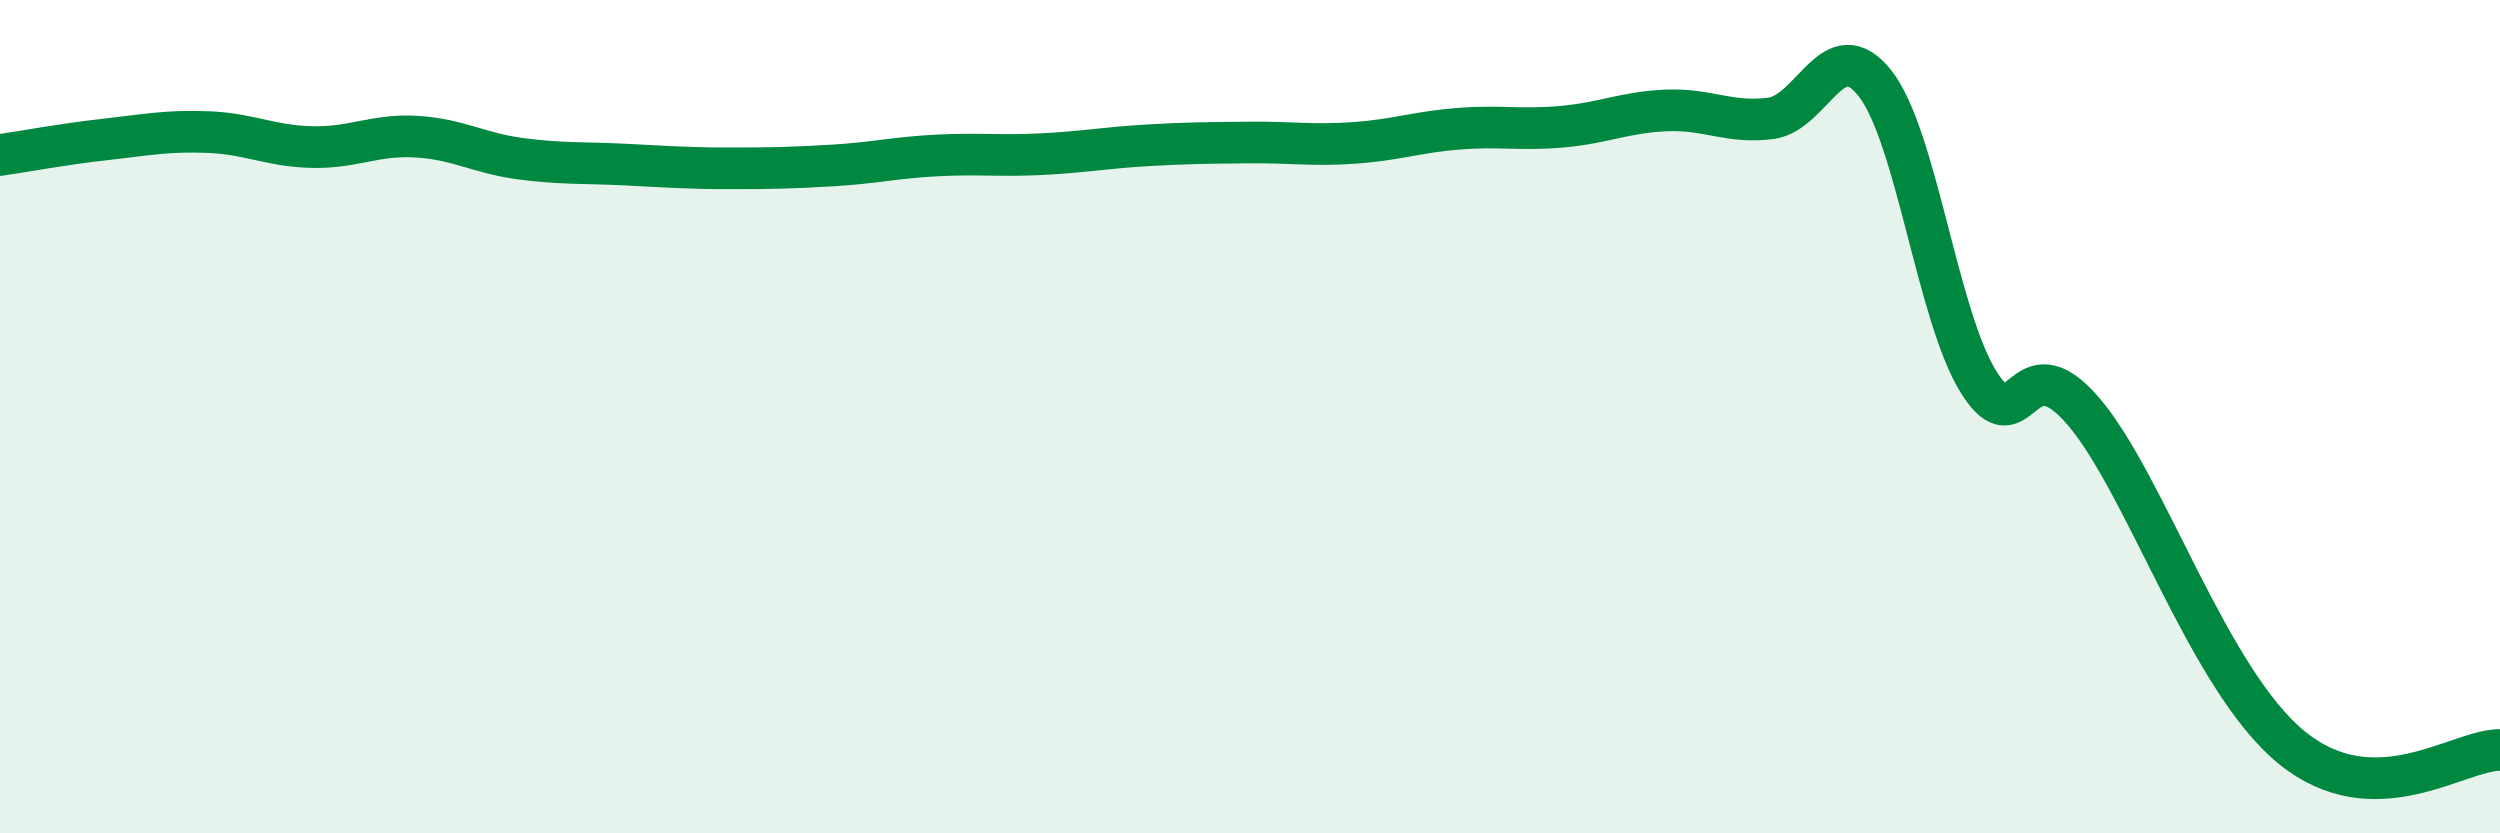 
    <svg width="60" height="20" viewBox="0 0 60 20" xmlns="http://www.w3.org/2000/svg">
      <path
        d="M 0,3.72 C 0.5,3.65 1.5,3.46 2.5,3.35 C 3.5,3.24 4,3.13 5,3.17 C 6,3.21 6.5,3.51 7.5,3.53 C 8.5,3.55 9,3.22 10,3.28 C 11,3.34 11.5,3.68 12.5,3.81 C 13.5,3.94 14,3.9 15,3.95 C 16,4 16.5,4.04 17.5,4.04 C 18.5,4.04 19,4.03 20,3.97 C 21,3.91 21.5,3.78 22.5,3.73 C 23.5,3.68 24,3.75 25,3.7 C 26,3.65 26.5,3.55 27.5,3.49 C 28.5,3.43 29,3.43 30,3.42 C 31,3.41 31.5,3.5 32.5,3.43 C 33.5,3.36 34,3.17 35,3.09 C 36,3.01 36.5,3.13 37.5,3.04 C 38.5,2.95 39,2.69 40,2.65 C 41,2.61 41.5,2.97 42.5,2.84 C 43.5,2.71 44,0.73 45,2 C 46,3.27 46.5,7.62 47.5,9.19 C 48.5,10.76 48.5,8.12 50,9.87 C 51.5,11.62 53,16.31 55,17.94 C 57,19.57 59,17.99 60,18L60 20L0 20Z"
        fill="#008740"
        opacity="0.1"
        stroke-linecap="round"
        stroke-linejoin="round"
      />
      <path
        d="M 0,3.72 C 0.5,3.65 1.5,3.46 2.5,3.35 C 3.5,3.24 4,3.13 5,3.17 C 6,3.21 6.5,3.51 7.5,3.53 C 8.5,3.55 9,3.22 10,3.28 C 11,3.34 11.5,3.68 12.5,3.81 C 13.5,3.94 14,3.9 15,3.95 C 16,4 16.5,4.04 17.5,4.04 C 18.5,4.04 19,4.03 20,3.97 C 21,3.91 21.5,3.78 22.5,3.73 C 23.5,3.68 24,3.75 25,3.7 C 26,3.65 26.5,3.55 27.5,3.49 C 28.5,3.43 29,3.43 30,3.42 C 31,3.41 31.5,3.5 32.5,3.43 C 33.5,3.36 34,3.17 35,3.09 C 36,3.01 36.5,3.13 37.5,3.04 C 38.5,2.95 39,2.69 40,2.65 C 41,2.61 41.5,2.97 42.5,2.84 C 43.5,2.71 44,0.73 45,2 C 46,3.27 46.5,7.62 47.5,9.19 C 48.5,10.76 48.5,8.12 50,9.87 C 51.5,11.62 53,16.31 55,17.94 C 57,19.57 59,17.99 60,18"
        stroke="#008740"
        stroke-width="1"
        fill="none"
        stroke-linecap="round"
        stroke-linejoin="round"
      />
    </svg>
  